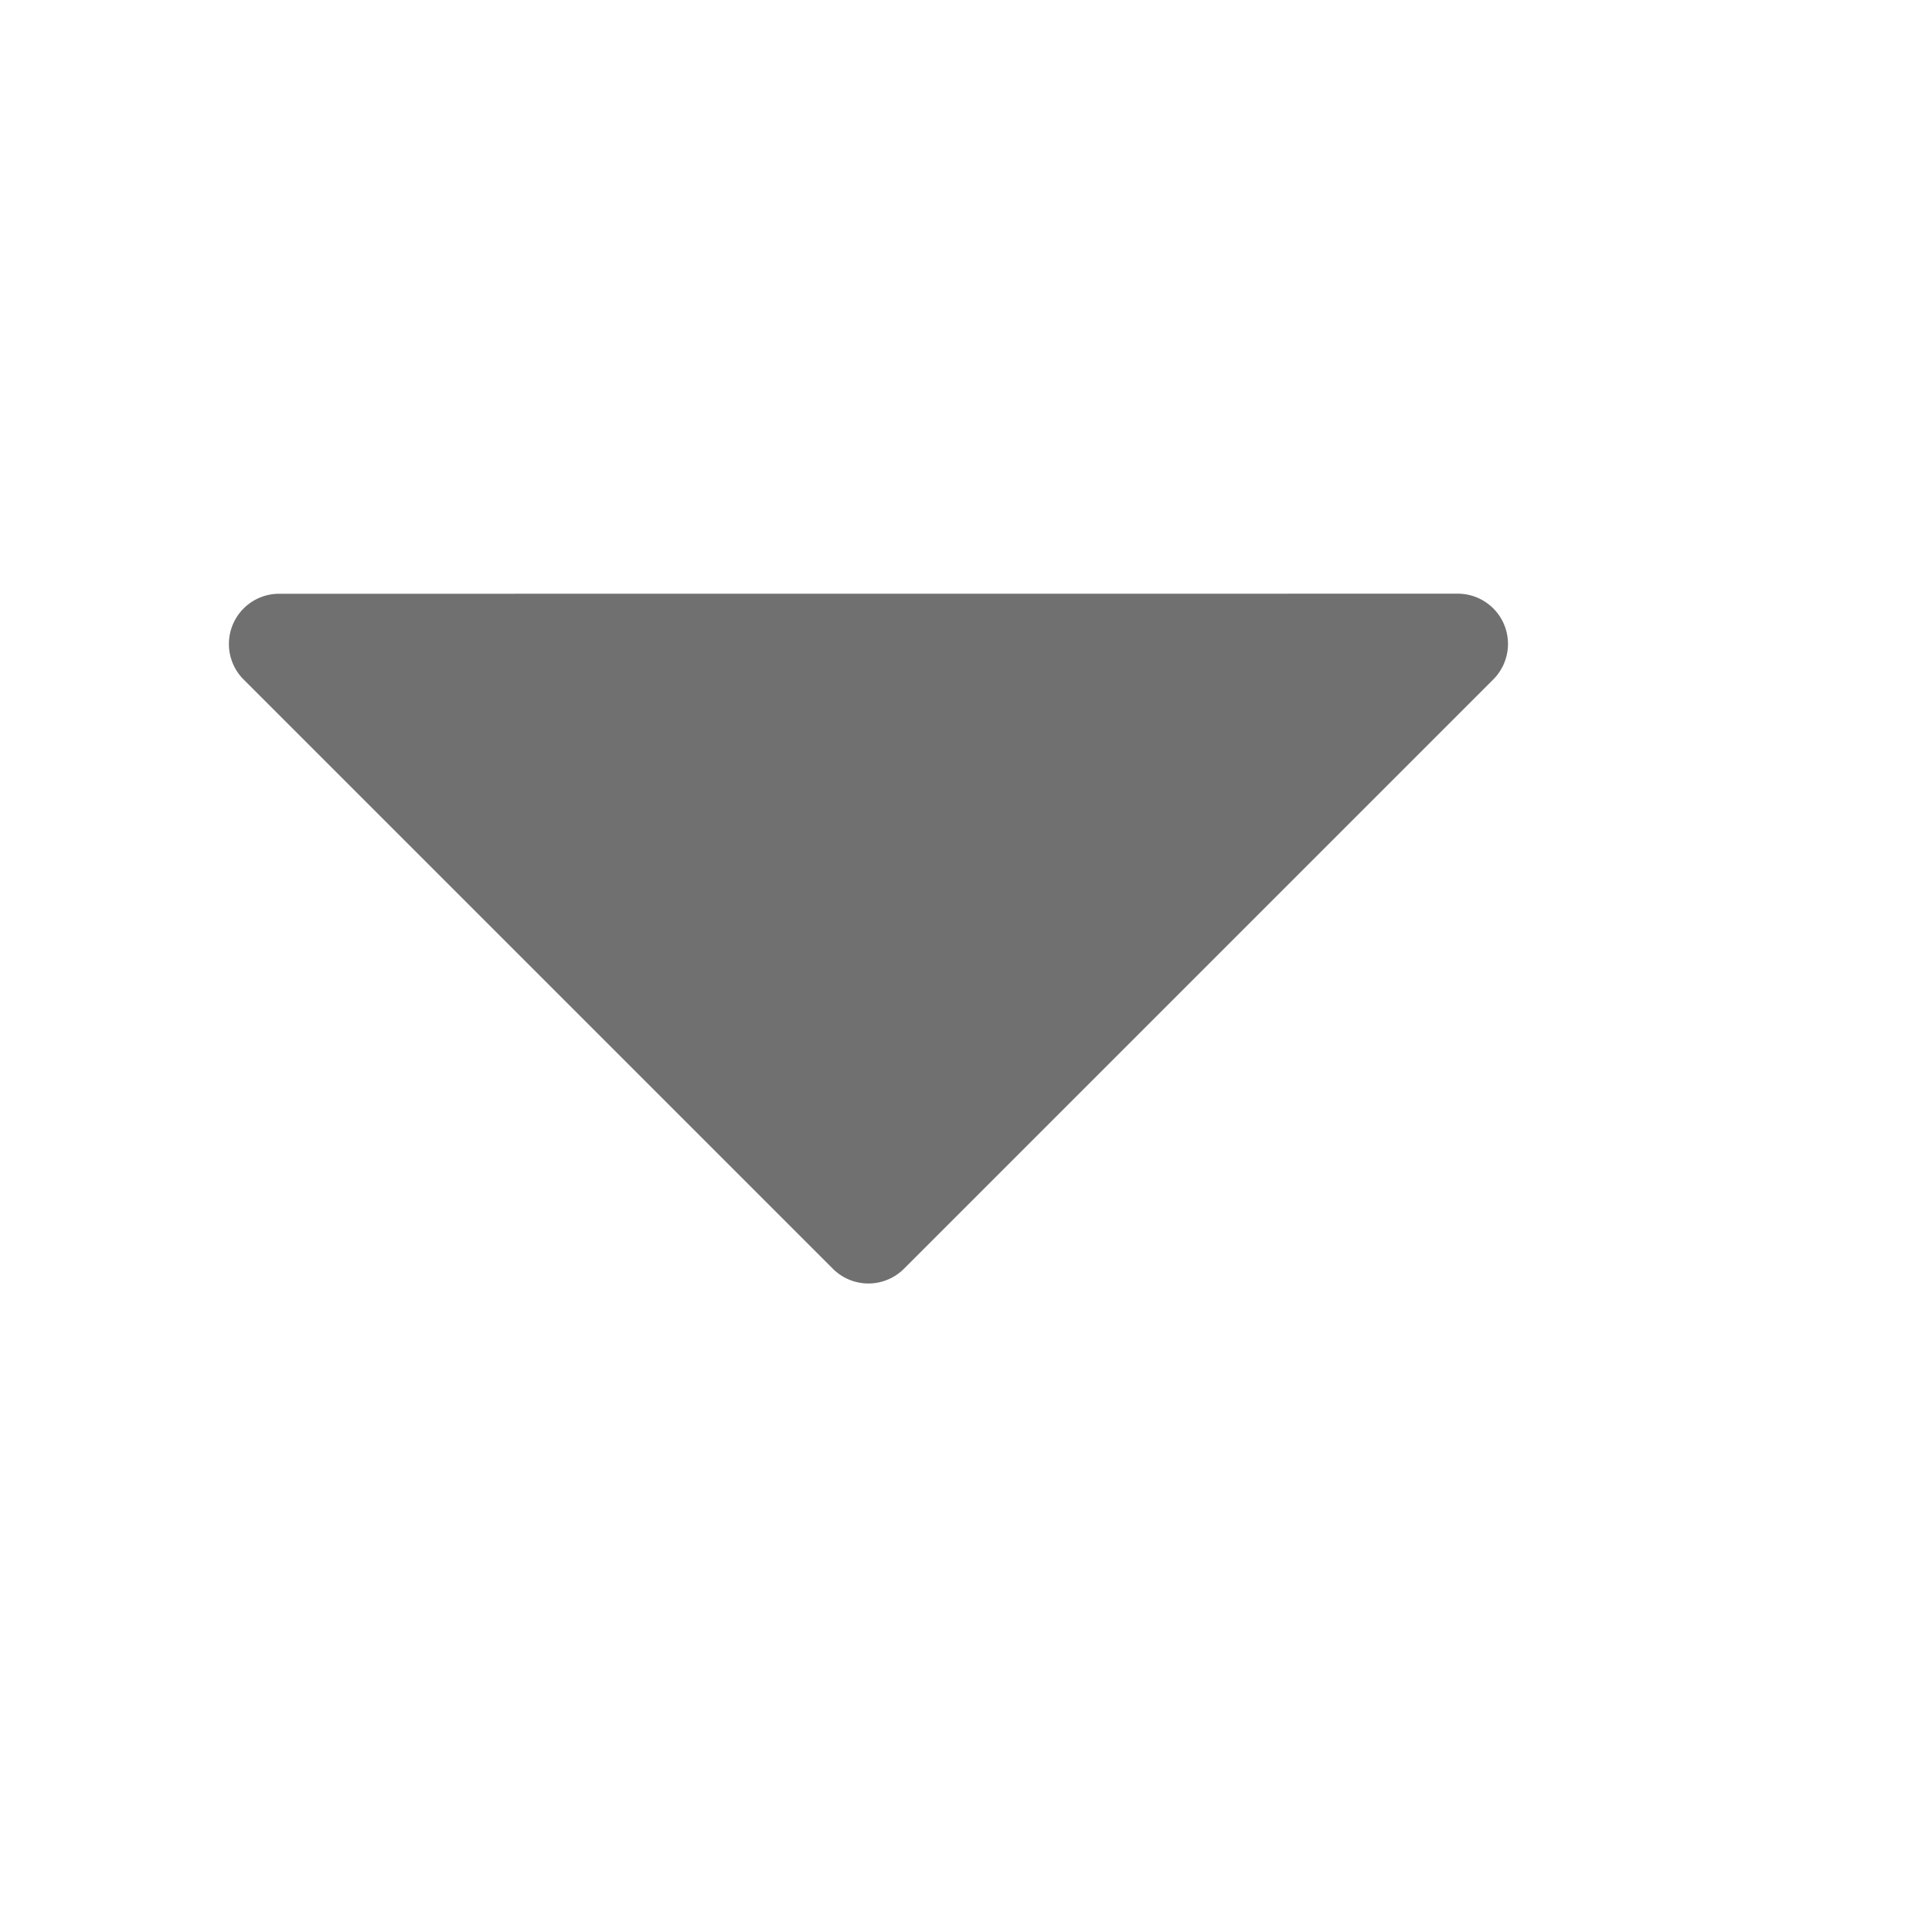 <svg xmlns="http://www.w3.org/2000/svg" width="12" height="12" viewBox="-3 -3 18 18">
<defs><style>.a{fill:#fff;opacity:0;}.b{fill:#707070;}</style></defs>
    <g transform="translate(4) rotate(135, 3, 3)">
        <path class="b" d="M8.7,8.238V.468A.468.468,0,0,0,8.232,0H.469A.468.468,0,0,0,.137.8L7.9,8.562a.468.468,0,0,0,.8-.324Z"/>
    </g>
</svg>